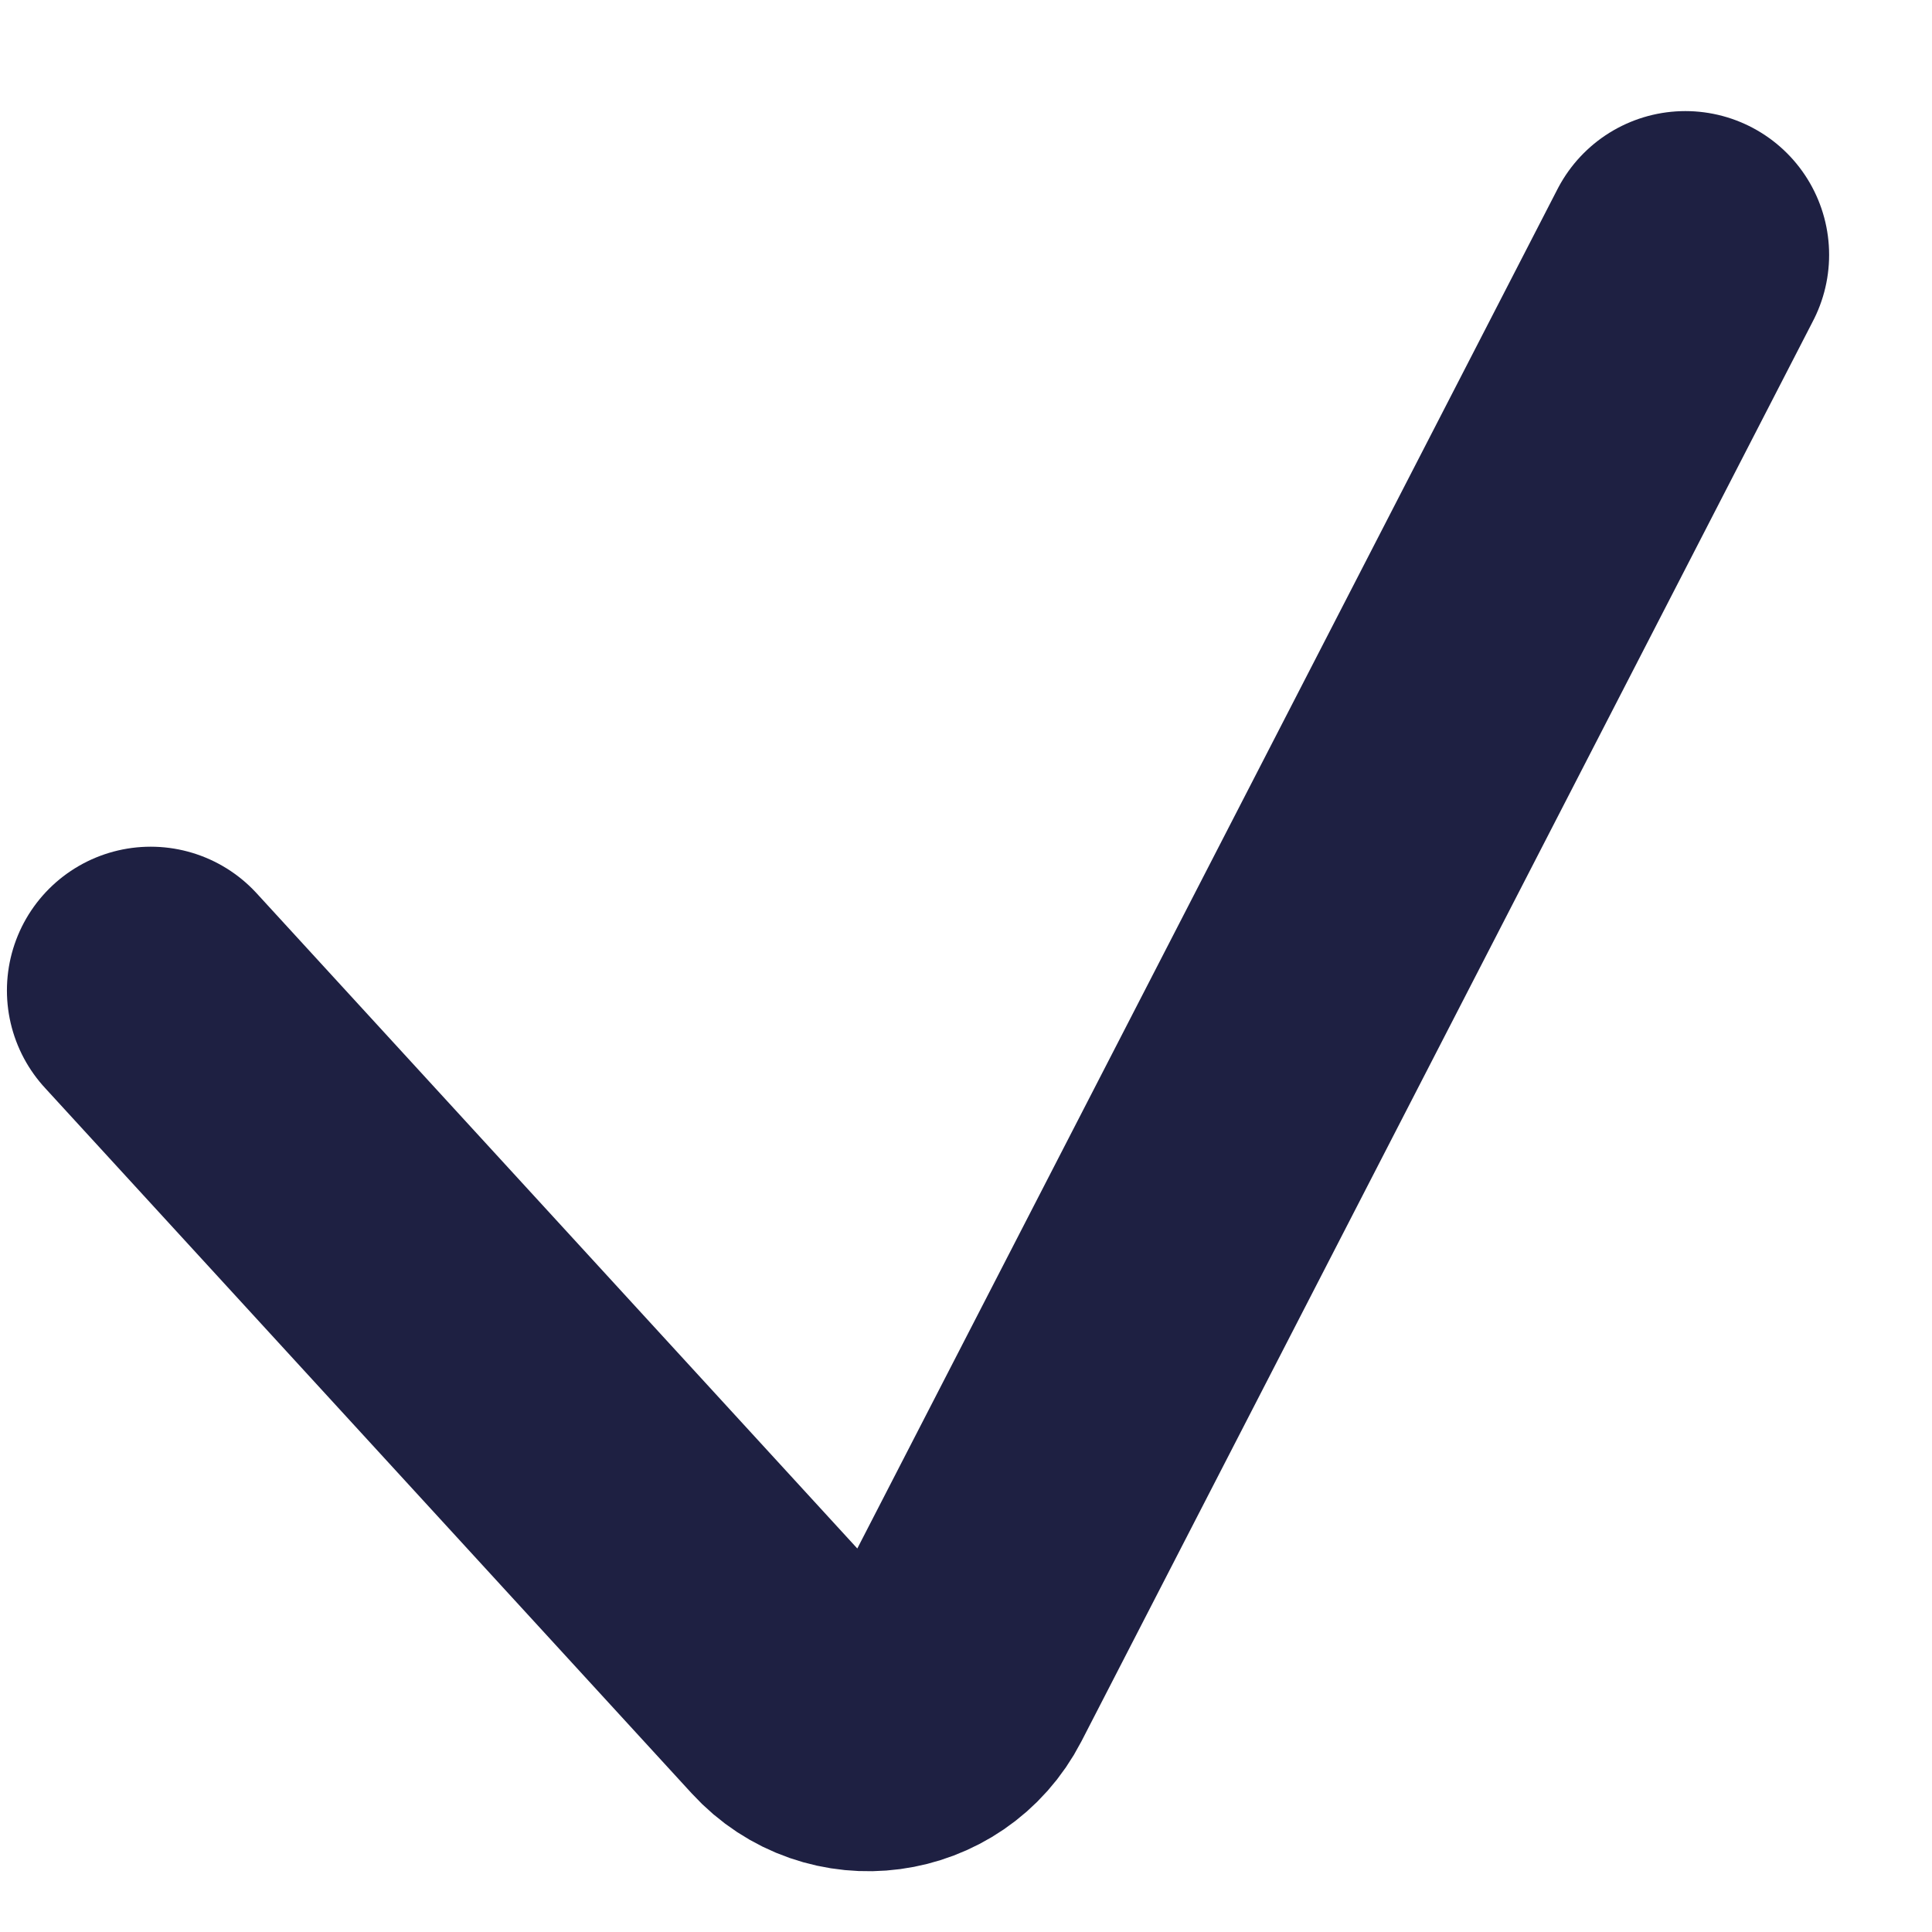 <?xml version="1.0" encoding="UTF-8"?> <svg xmlns="http://www.w3.org/2000/svg" width="12" height="12" viewBox="0 0 12 12" fill="none"><path d="M0.936 6.152L4.955 10.536C5.235 10.842 5.733 10.775 5.923 10.407L10.468 1.583" stroke="#1E2042" stroke-width="1.786" stroke-linecap="round"></path></svg> 